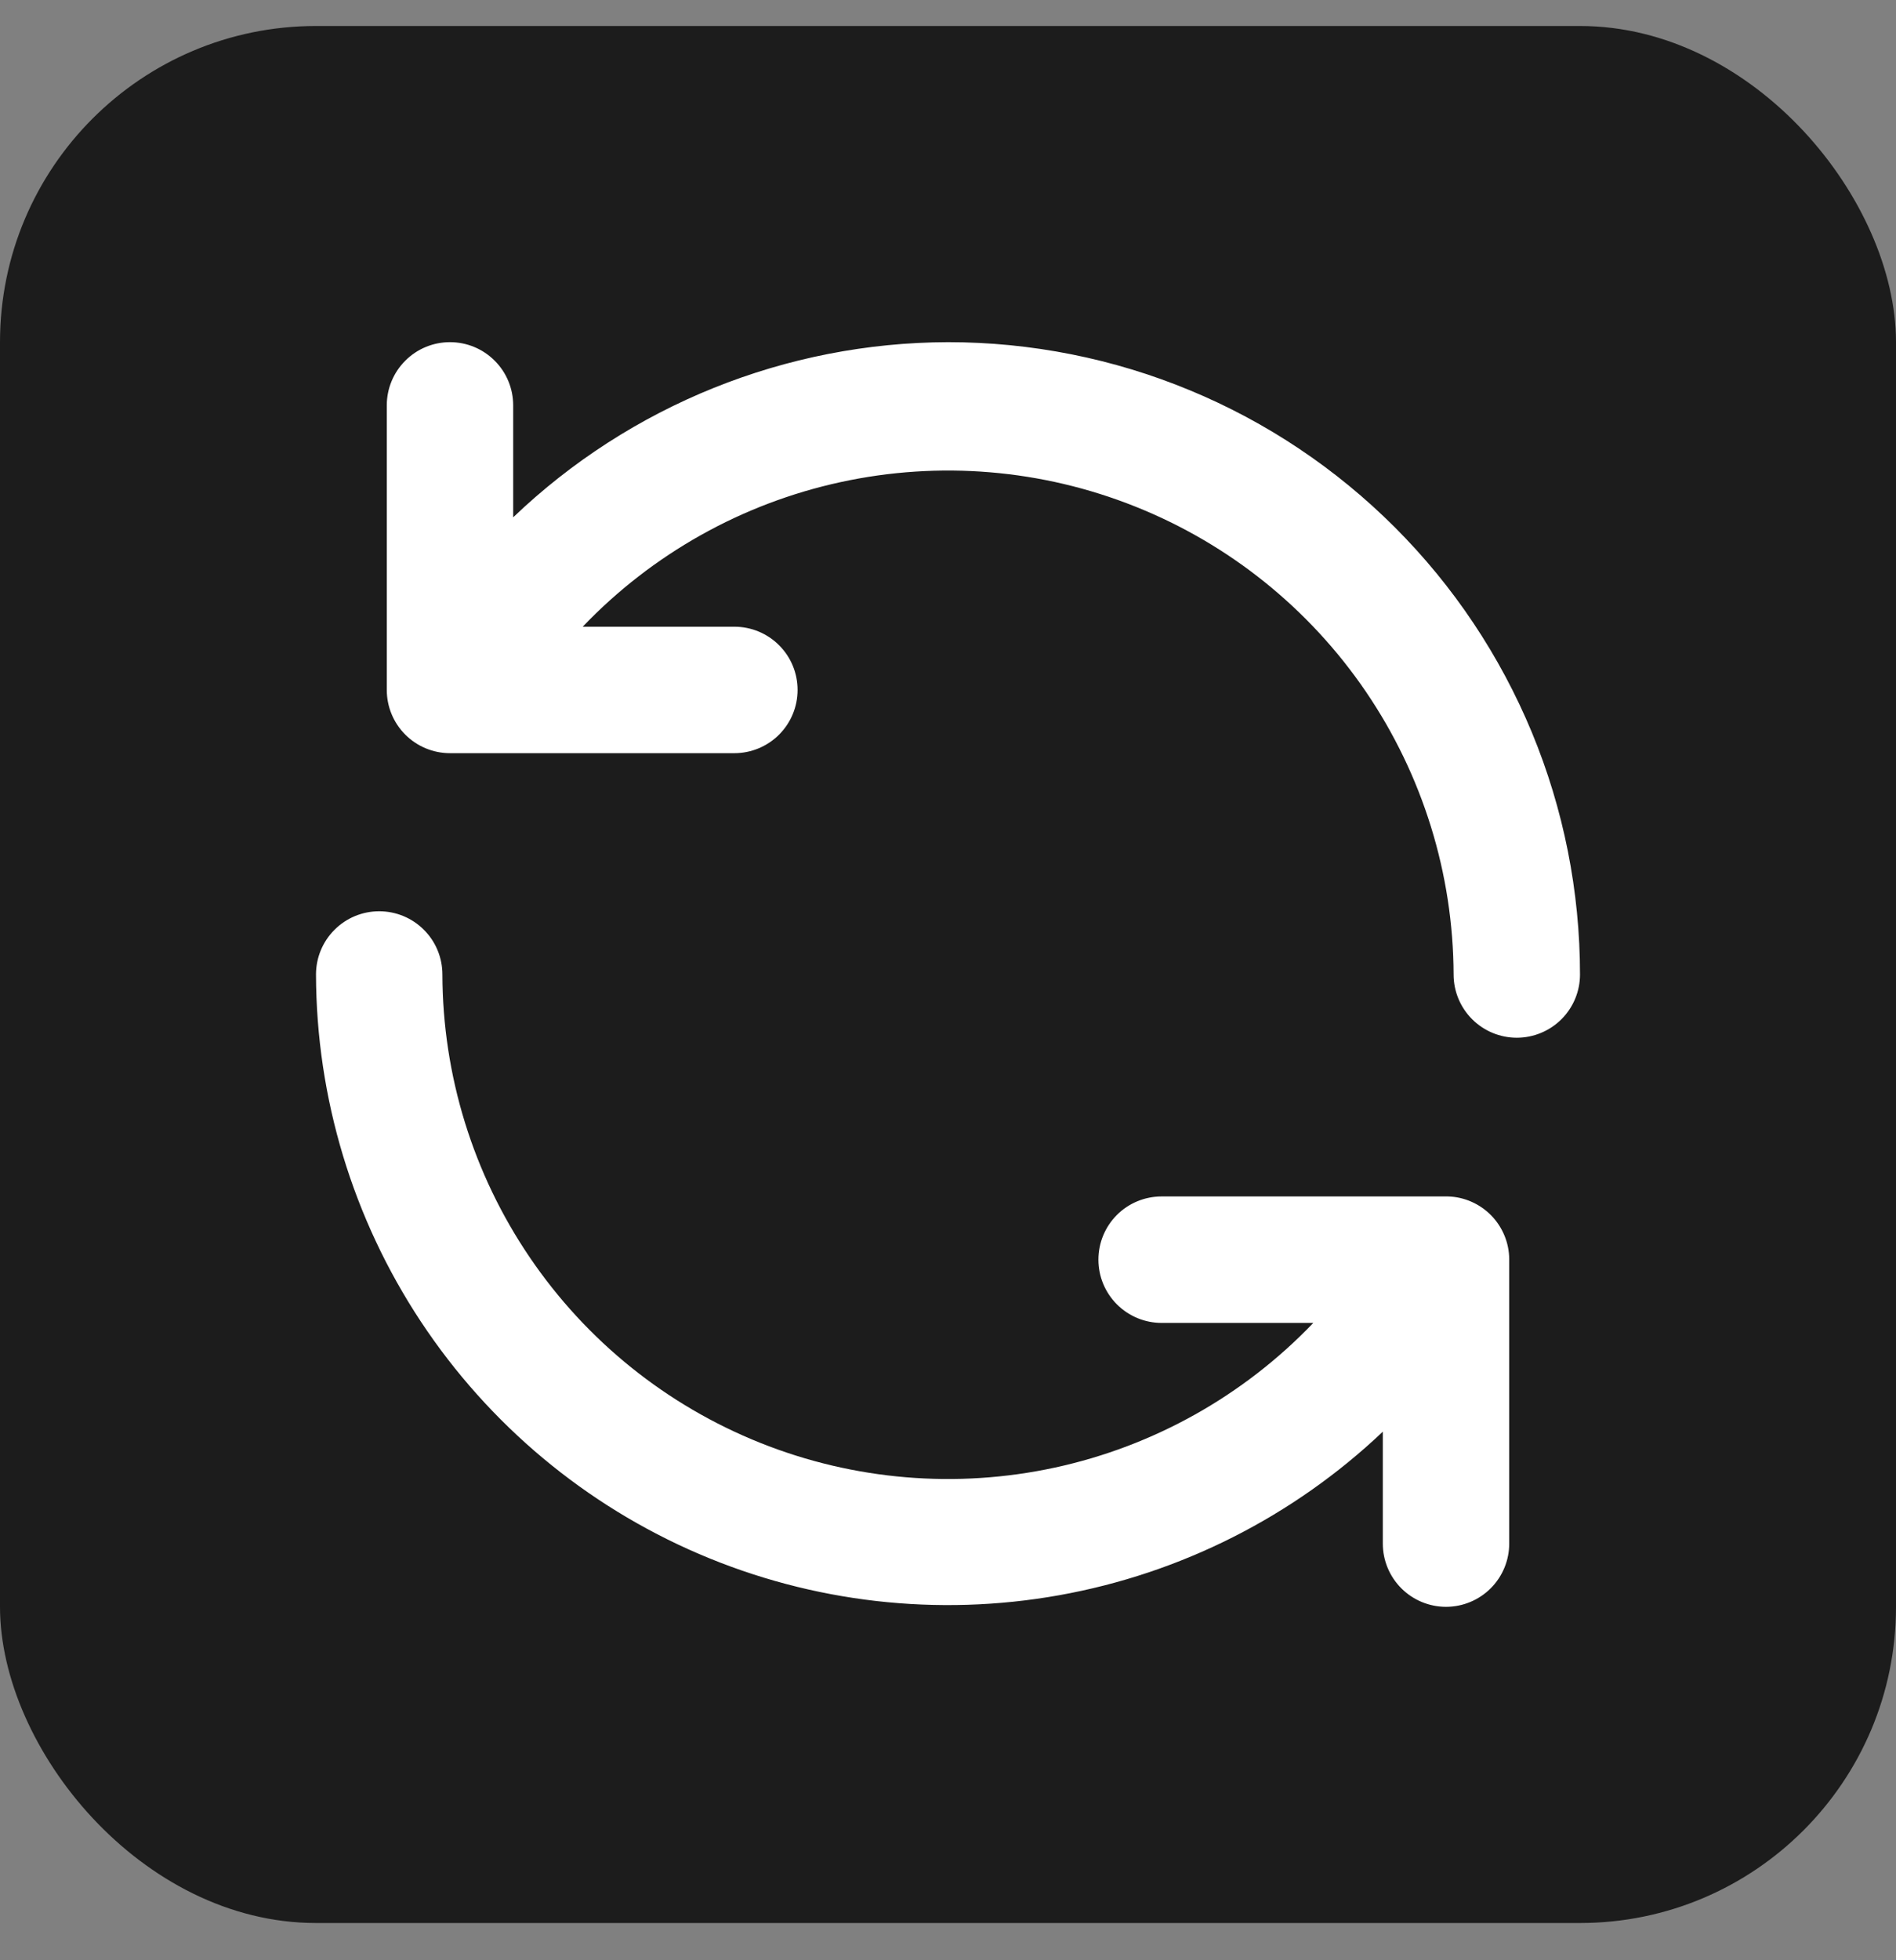 <svg width="30" height="31" viewBox="0 0 30 31" fill="none" xmlns="http://www.w3.org/2000/svg">
<rect x="0" y="0" width="30" height="31" fill="#808080" stroke="none"/>
<rect y="0.411" width="30" height="30" rx="5" fill="#1C1C1C"/>
<path d="M22.91 18.921H18.38C18.115 18.921 17.86 19.026 17.673 19.213C17.485 19.401 17.38 19.655 17.38 19.921C17.38 20.186 17.485 20.44 17.673 20.628C17.86 20.815 18.115 20.921 18.38 20.921H20.78C19.677 22.073 18.254 22.87 16.695 23.208C15.136 23.546 13.511 23.41 12.03 22.818C10.548 22.226 9.278 21.204 8.382 19.884C7.485 18.564 7.004 17.006 7 15.411C7 15.145 6.895 14.891 6.707 14.704C6.52 14.516 6.265 14.411 6 14.411C5.735 14.411 5.48 14.516 5.293 14.704C5.105 14.891 5 15.145 5 15.411C5.005 17.363 5.582 19.272 6.66 20.901C7.737 22.529 9.268 23.807 11.063 24.576C12.858 25.345 14.839 25.571 16.761 25.227C18.683 24.883 20.463 23.984 21.88 22.641V24.411C21.88 24.676 21.985 24.93 22.173 25.118C22.36 25.305 22.615 25.411 22.88 25.411C23.145 25.411 23.4 25.305 23.587 25.118C23.775 24.93 23.88 24.676 23.88 24.411V19.911C23.878 19.652 23.775 19.405 23.594 19.22C23.413 19.036 23.168 18.928 22.91 18.921ZM15 5.411C12.436 5.418 9.973 6.41 8.12 8.181V6.411C8.12 6.145 8.015 5.891 7.827 5.704C7.64 5.516 7.385 5.411 7.12 5.411C6.855 5.411 6.6 5.516 6.413 5.704C6.225 5.891 6.12 6.145 6.12 6.411V10.911C6.12 11.176 6.225 11.43 6.413 11.618C6.6 11.805 6.855 11.911 7.12 11.911H11.62C11.885 11.911 12.14 11.805 12.327 11.618C12.515 11.43 12.62 11.176 12.62 10.911C12.62 10.645 12.515 10.391 12.327 10.204C12.14 10.016 11.885 9.911 11.62 9.911H9.22C10.322 8.759 11.744 7.962 13.302 7.624C14.861 7.285 16.485 7.42 17.966 8.012C19.447 8.603 20.717 9.623 21.614 10.941C22.511 12.26 22.994 13.816 23 15.411C23 15.676 23.105 15.93 23.293 16.118C23.48 16.305 23.735 16.411 24 16.411C24.265 16.411 24.52 16.305 24.707 16.118C24.895 15.93 25 15.676 25 15.411C25 14.097 24.741 12.797 24.239 11.584C23.736 10.371 23 9.268 22.071 8.34C21.142 7.411 20.04 6.674 18.827 6.172C17.614 5.669 16.313 5.411 15 5.411Z" fill="white"/>
</svg>
